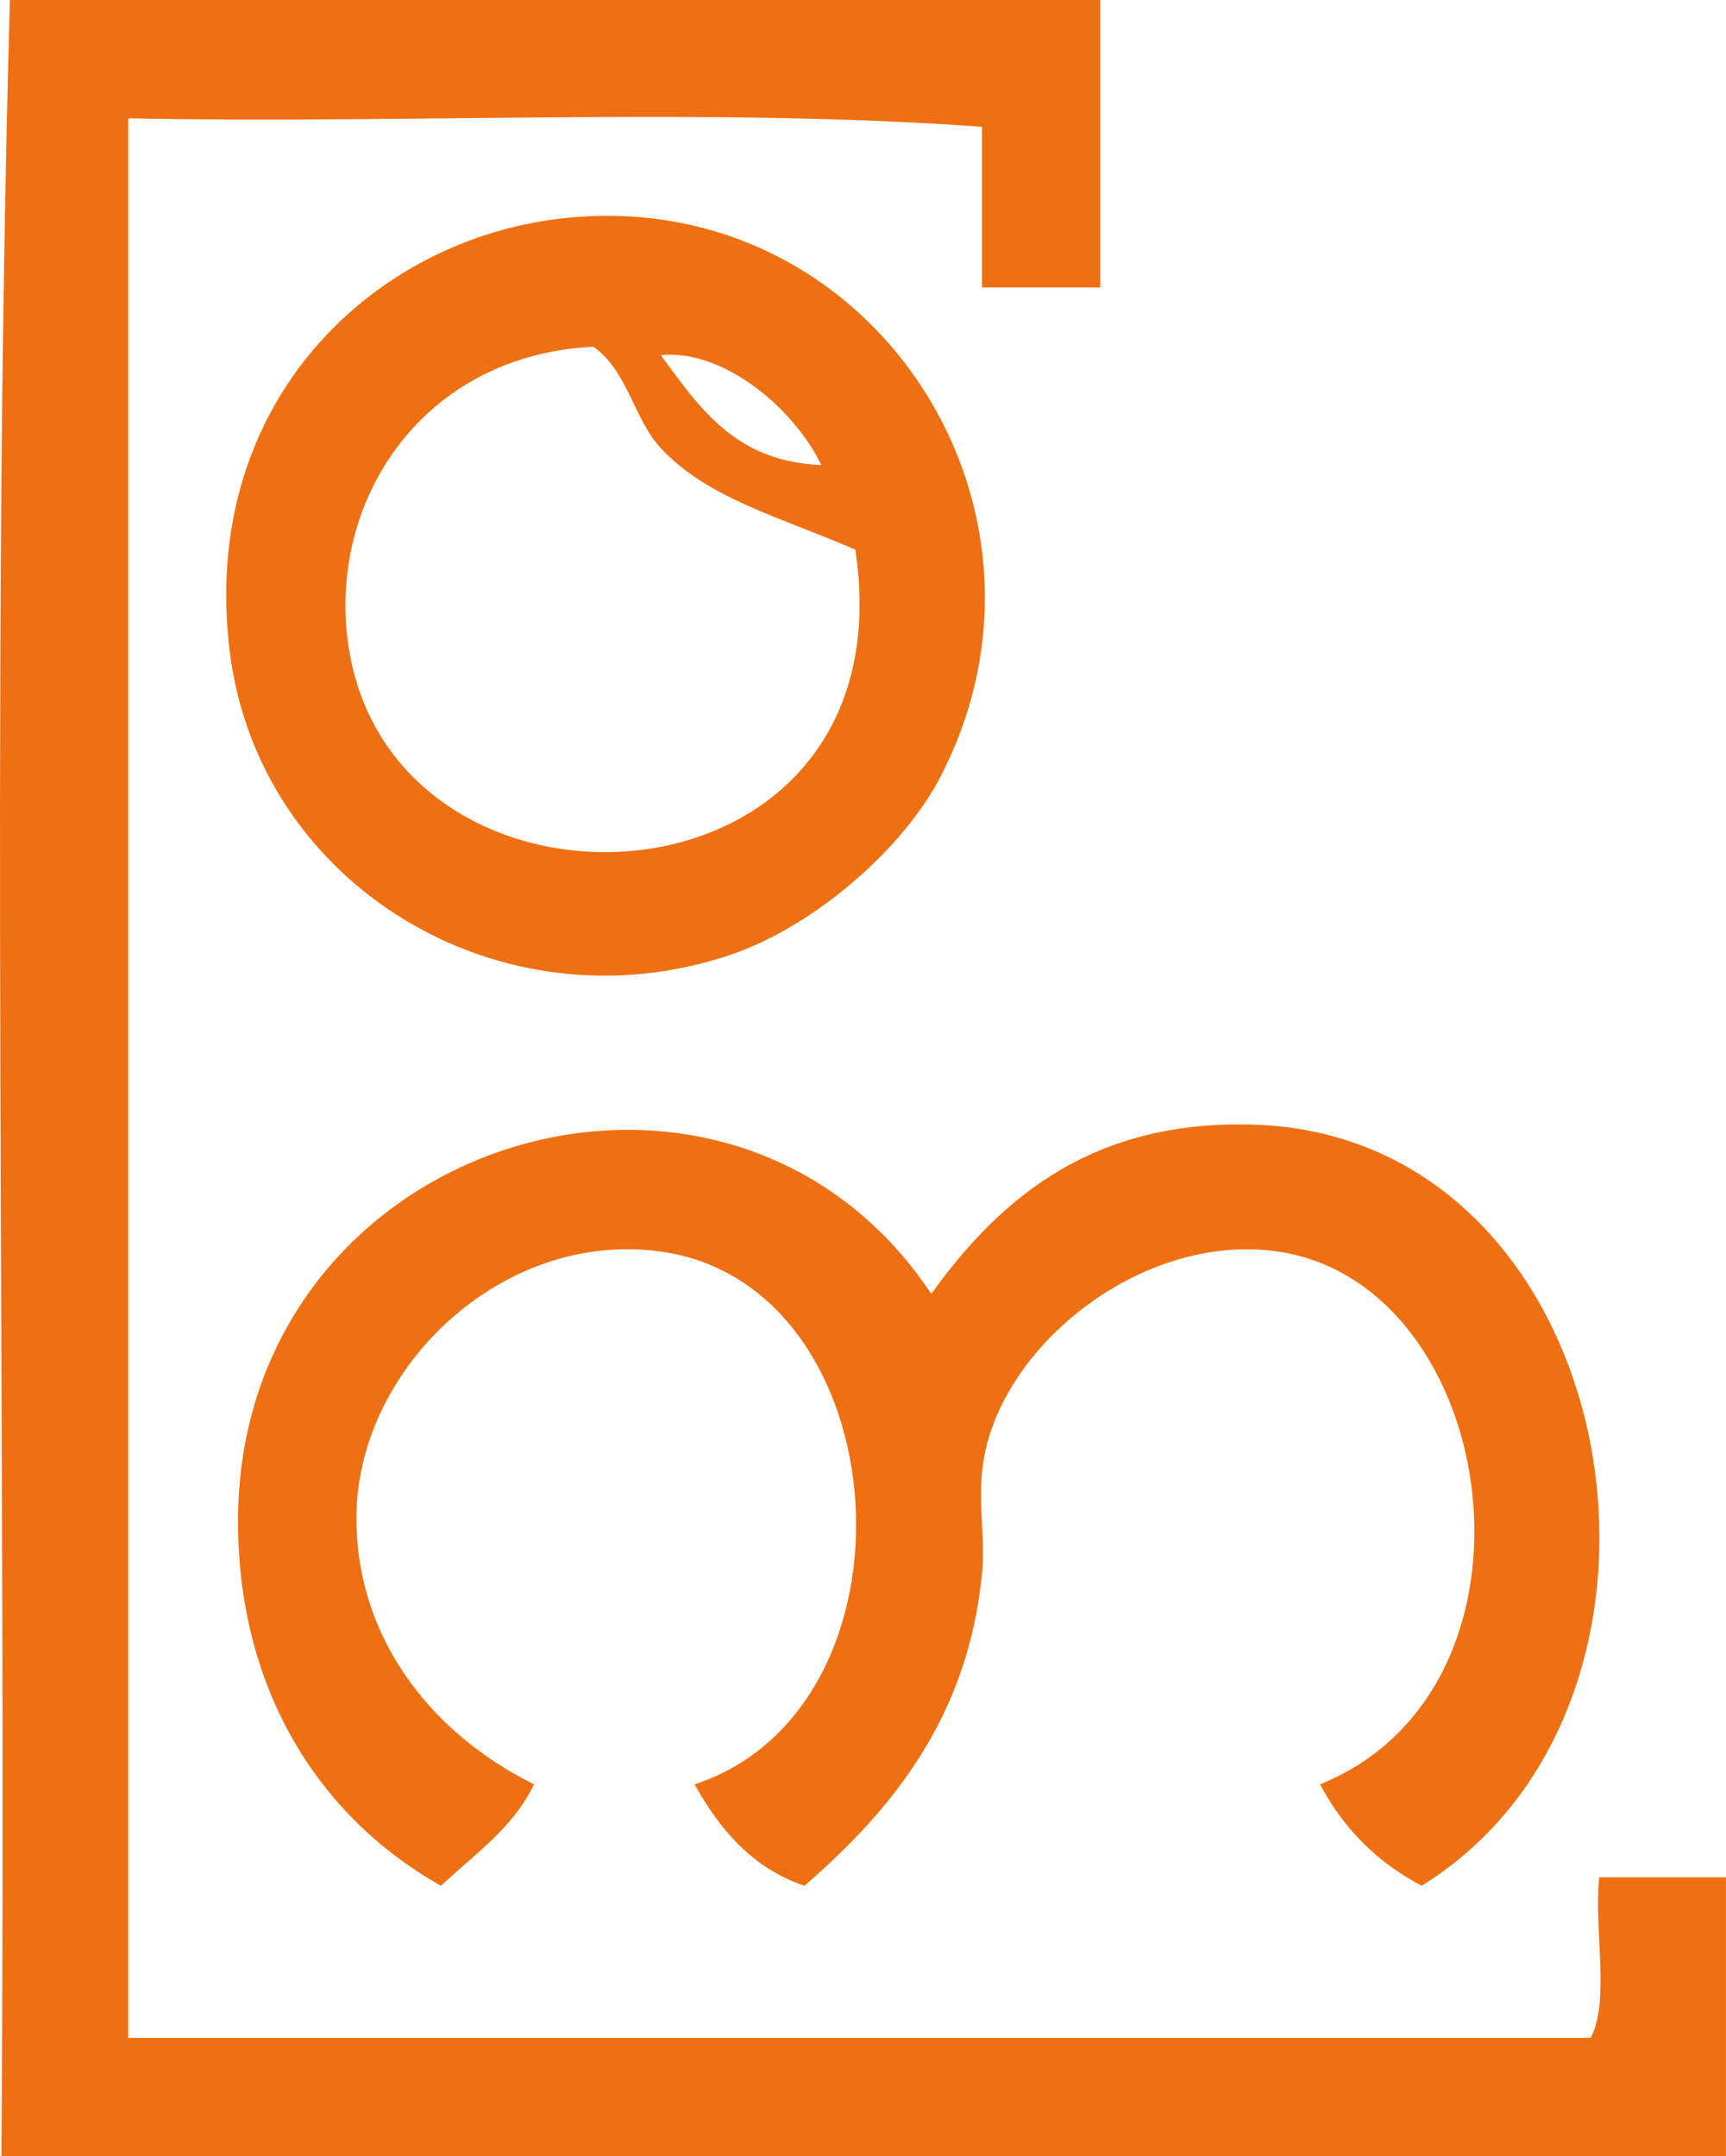 <?xml version="1.0" encoding="utf-8"?>
<!-- Generator: Adobe Illustrator 15.1.0, SVG Export Plug-In . SVG Version: 6.00 Build 0)  -->
<!DOCTYPE svg PUBLIC "-//W3C//DTD SVG 1.1//EN" "http://www.w3.org/Graphics/SVG/1.1/DTD/svg11.dtd">
<svg version="1.1" id="Calque_1" xmlns="http://www.w3.org/2000/svg" xmlns:xlink="http://www.w3.org/1999/xlink" x="0px" y="0px"
	 width="72.059px" height="90px" viewBox="0 0 72.059 90" enable-background="new 0 0 72.059 90" xml:space="preserve">
<g>
	<g>
		<g>
			<path fill="#EE7012" d="M0.414,0c15.175,0,30.349,0,45.521,0c0,3.998,0,8,0,11.998c-1.643,0-3.292,0-4.935,0
				c0-2.232,0-4.467,0-6.705C29.822,4.472,17.12,5.175,5.352,4.939c0,26.704,0,53.413,0,80.118c20.354,0,40.711,0,61.058,0
				c0.817-1.533,0.126-4.584,0.355-6.703c1.765,0,3.53,0,5.293,0c0,3.879,0,7.766,0,11.646c-24.002,0-48,0-71.999,0
				C0.295,60.117-0.412,29.292,0.414,0z"/>
			<path fill="#EE7012" d="M23,9.176c13.045-1.838,22.245,11.797,16.237,23.293c-1.562,2.986-5.281,6.238-8.828,7.413
				c-9.593,3.174-19.634-2.988-20.819-12.707C8.348,17.086,15.204,10.281,23,9.176z M14.528,26.822
				c1.735,12.704,23.544,11.697,21.18-3.882c-3.254-1.406-6.152-2.132-8.119-4.234c-1.119-1.198-1.395-3.254-2.823-4.236
				C17.625,14.833,13.716,20.875,14.528,26.822z M34.294,19.411c-1.156-2.378-4.094-4.847-6.707-4.588
				C29.189,16.988,30.671,19.268,34.294,19.411z"/>
			<path fill="#EE7012" d="M38.881,54.002c2.979-4.141,6.838-7.245,13.41-7.064c15.527,0.434,19.64,23.987,7.062,31.769
				c-1.851-0.972-3.265-2.386-4.241-4.233c9.979-4.027,7.563-20.878-1.763-22.238c-5.756-0.836-11.851,4.121-12.348,9.176
				c-0.147,1.434,0.128,2.873,0,4.238c-0.577,5.975-3.701,9.834-7.417,13.06c-2.19-0.749-3.531-2.349-4.588-4.233
				c9.771-3.225,8.603-20.849-1.41-22.24c-6.628-0.918-12.604,4.854-12.704,10.947c-0.082,4.978,2.949,9.077,7.411,11.291
				c-0.876,1.834-2.495,2.918-3.882,4.234c-5.129-2.887-8.46-8.219-8.474-15.175C9.914,47.494,30.332,41.193,38.881,54.002z"/>
		</g>
	</g>
</g>
</svg>
